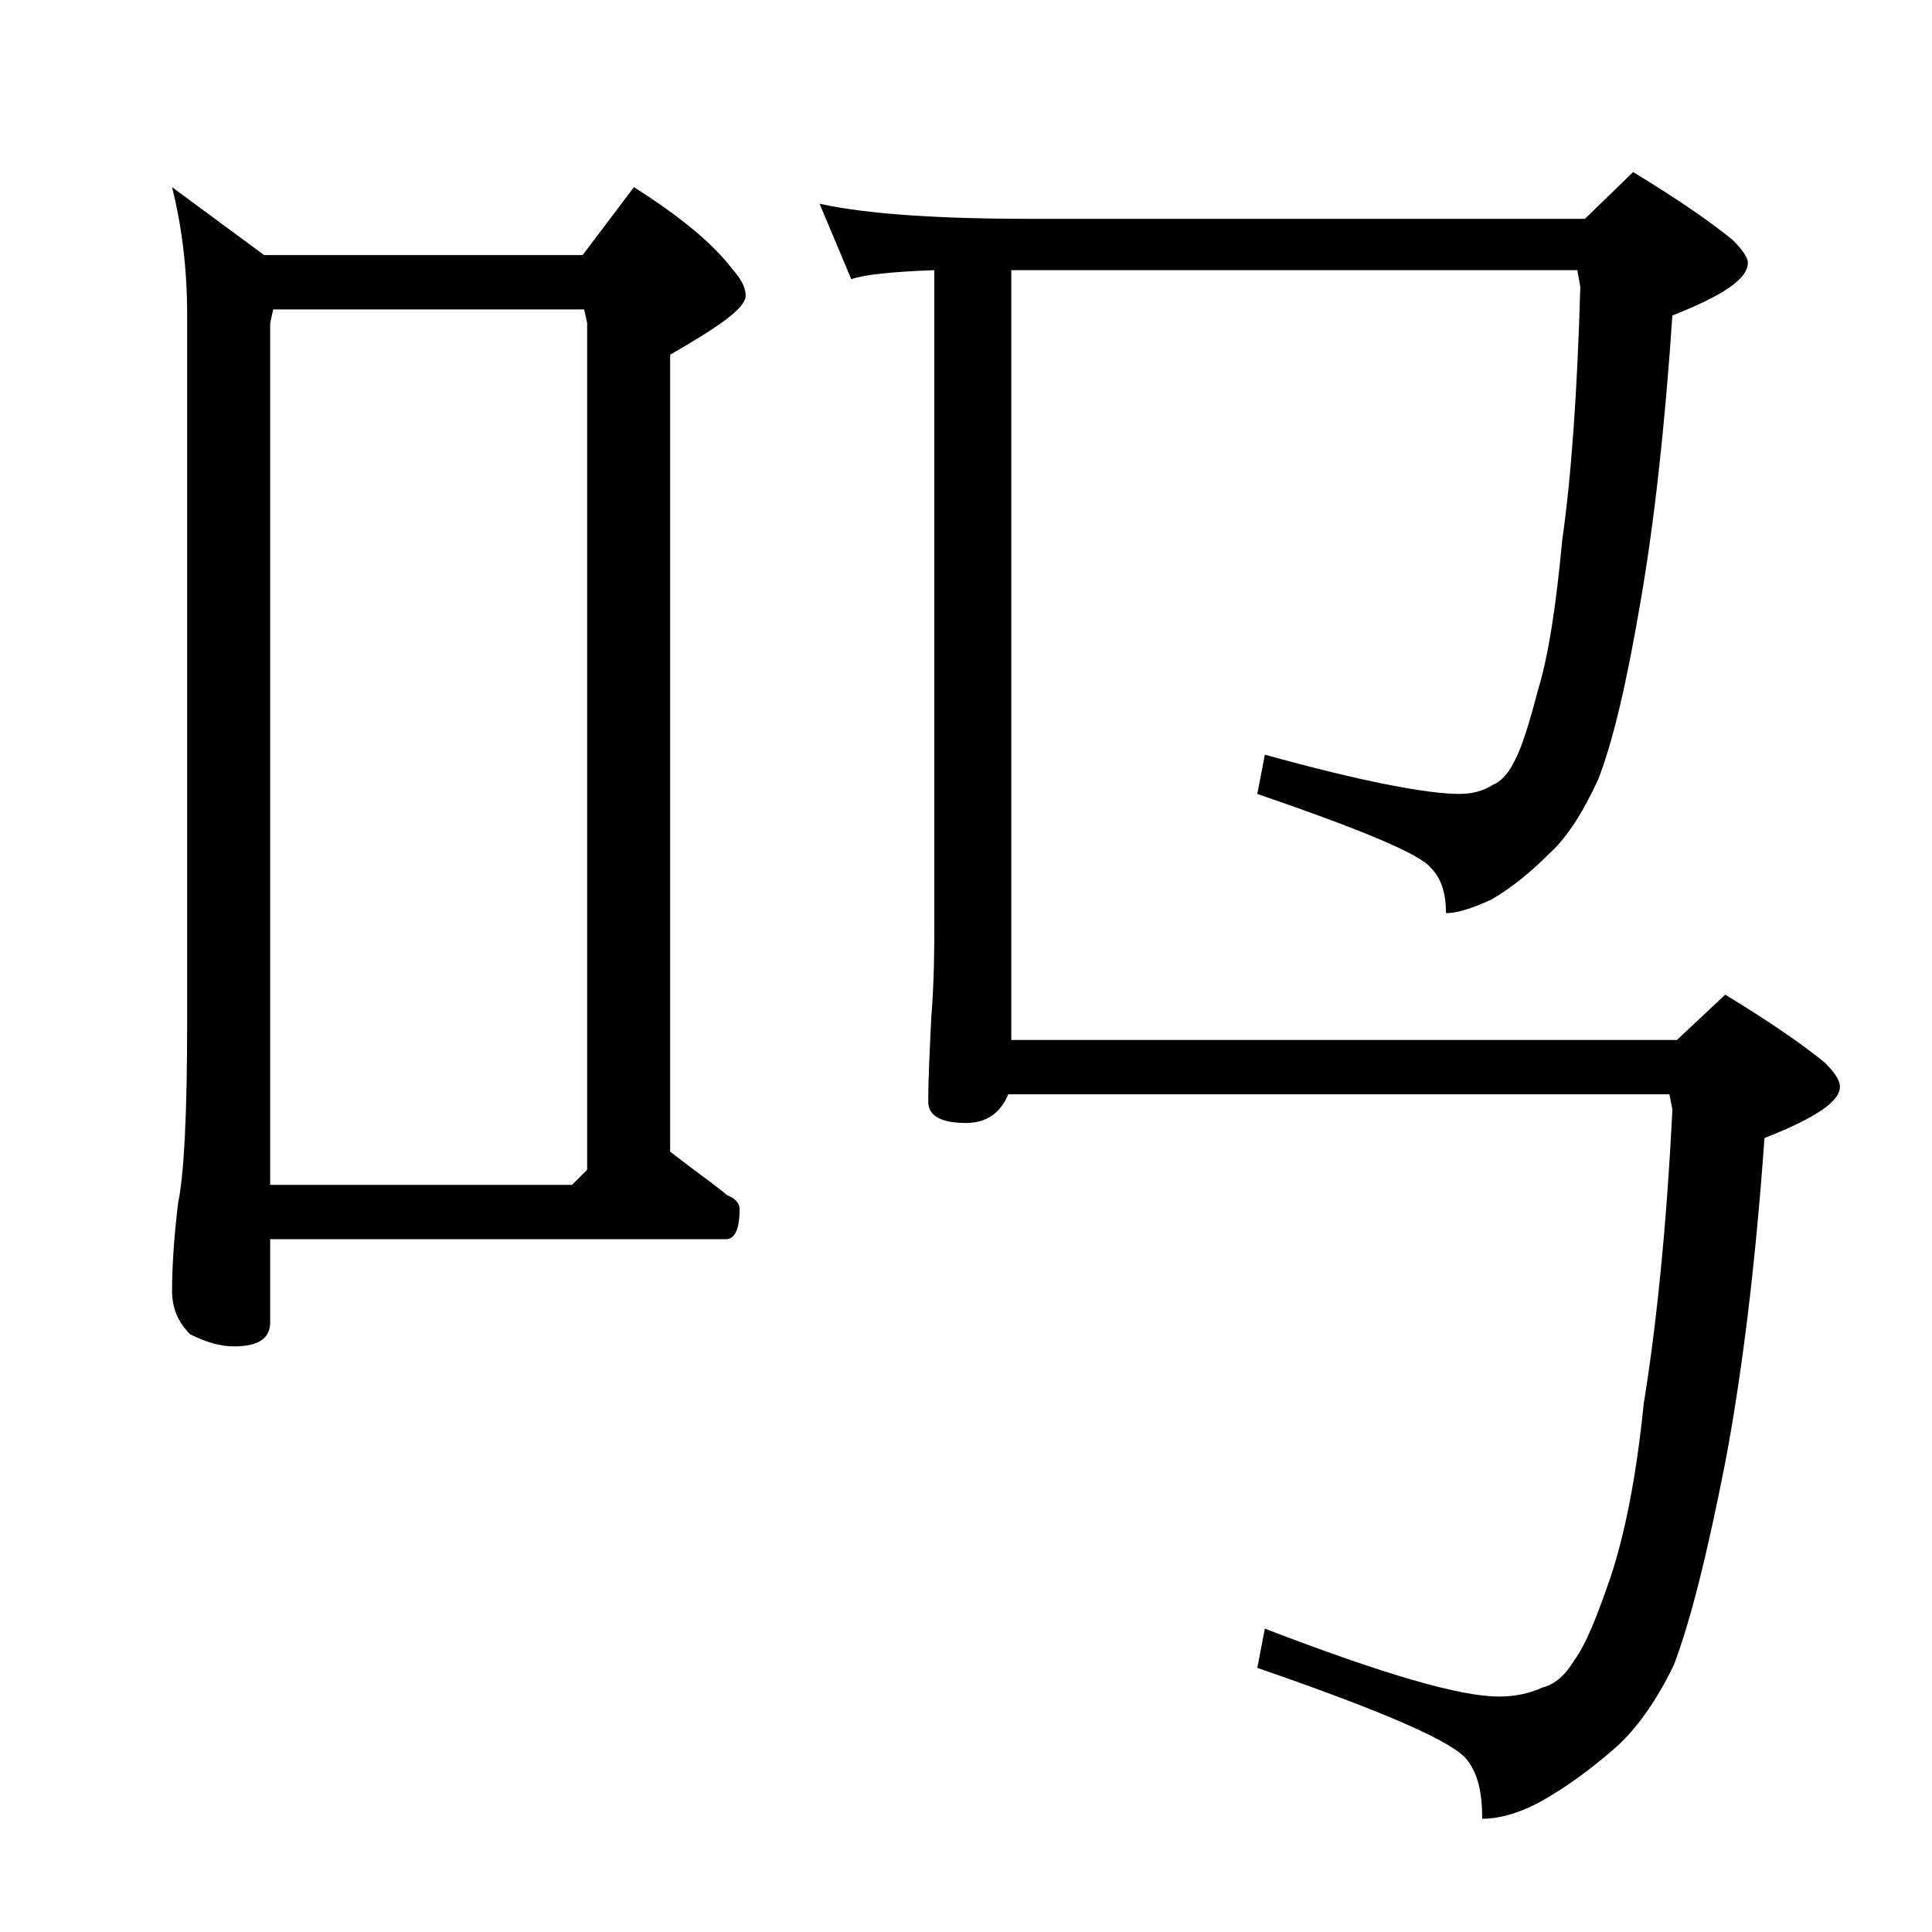 <?xml version="1.0" encoding="utf-8"?>
<!-- Generator: Adobe Illustrator 18.0.0, SVG Export Plug-In . SVG Version: 6.00 Build 0)  -->
<!DOCTYPE svg PUBLIC "-//W3C//DTD SVG 1.1//EN" "http://www.w3.org/Graphics/SVG/1.1/DTD/svg11.dtd">
<svg version="1.1" id="Layer_1" xmlns="http://www.w3.org/2000/svg" xmlns:xlink="http://www.w3.org/1999/xlink" x="0px" y="0px"
	 viewBox="0 0 128 128" enable-background="new 0 0 128 128" xml:space="preserve">
<path d="M11.4,12.4l6.1,4.5h21.1l3.4-4.5c3,1.9,5.2,3.7,6.5,5.4c0.6,0.7,0.9,1.2,0.9,1.8c0,0.8-1.7,2-5,3.9v52.8
	c1.4,1.1,2.7,2,3.8,2.9c0.5,0.2,0.8,0.5,0.8,0.9c0,1.3-0.3,2-0.9,2H17.9v5.5c0,1.1-0.8,1.6-2.4,1.6c-0.8,0-1.7-0.2-2.9-0.8
	c-0.8-0.8-1.2-1.7-1.2-2.9c0-1.4,0.1-3.3,0.4-5.8c0.4-1.9,0.6-6,0.6-12.1V20.9C12.4,17.6,12,14.8,11.4,12.4z M17.9,78.5h20l1-1V21.4
	l-0.2-0.9H18.1l-0.2,0.9V78.5z M66.8,72.5c-0.5,1.2-1.4,1.9-2.8,1.9c-1.7,0-2.5-0.5-2.5-1.4c0-1.6,0.1-3.5,0.2-5.6
	c0.2-2.5,0.2-4.6,0.2-6.4V17.9c-2.8,0.1-4.7,0.3-5.5,0.6l-2.1-5c3.2,0.7,8,1,14.1,1h36.6l3.2-3.1c2.8,1.7,5,3.2,6.6,4.5
	c0.7,0.7,1,1.2,1,1.5c0,1.1-1.7,2.2-5,3.5c-0.5,7.4-1.2,13.7-2.1,18.9c-0.9,5.3-1.8,9.2-2.8,11.8c-1,2.2-2.1,3.9-3.2,4.9
	c-1.2,1.2-2.5,2.3-3.9,3.1c-1.3,0.6-2.3,0.9-3,0.9c0-1.3-0.3-2.3-1-3c-0.7-0.9-4.5-2.5-11.5-4.9l0.5-2.6c6.5,1.8,10.8,2.6,12.9,2.6
	c0.8,0,1.6-0.2,2.2-0.6c0.5-0.2,1-0.7,1.4-1.5c0.5-0.9,1-2.5,1.6-4.8c0.7-2.3,1.2-5.6,1.6-9.9c0.6-4.2,1-9.8,1.2-16.8l-0.2-1.1H67
	v51h44.1l3.2-3c2.8,1.7,5,3.2,6.6,4.5c0.7,0.7,1,1.2,1,1.6c0,1-1.7,2.1-5,3.4c-0.6,8.5-1.5,15.7-2.6,21.5
	c-1.2,6.1-2.3,10.5-3.4,13.4c-1.2,2.5-2.6,4.4-4,5.6c-1.5,1.3-3.1,2.5-4.9,3.5c-1.5,0.8-2.8,1.1-3.8,1.1c0-1.8-0.3-3-1-3.9
	c-0.9-1.2-5.5-3.2-13.9-6.1l0.5-2.6c7.8,3,12.9,4.5,15.5,4.5c1.1,0,2-0.2,2.9-0.6c0.8-0.2,1.5-0.8,2.1-1.8c0.8-1.1,1.5-2.9,2.4-5.5
	c0.9-2.7,1.7-6.5,2.2-11.5c0.8-4.9,1.5-11.4,1.9-19.5l-0.2-1H66.8z"/>
</svg>
